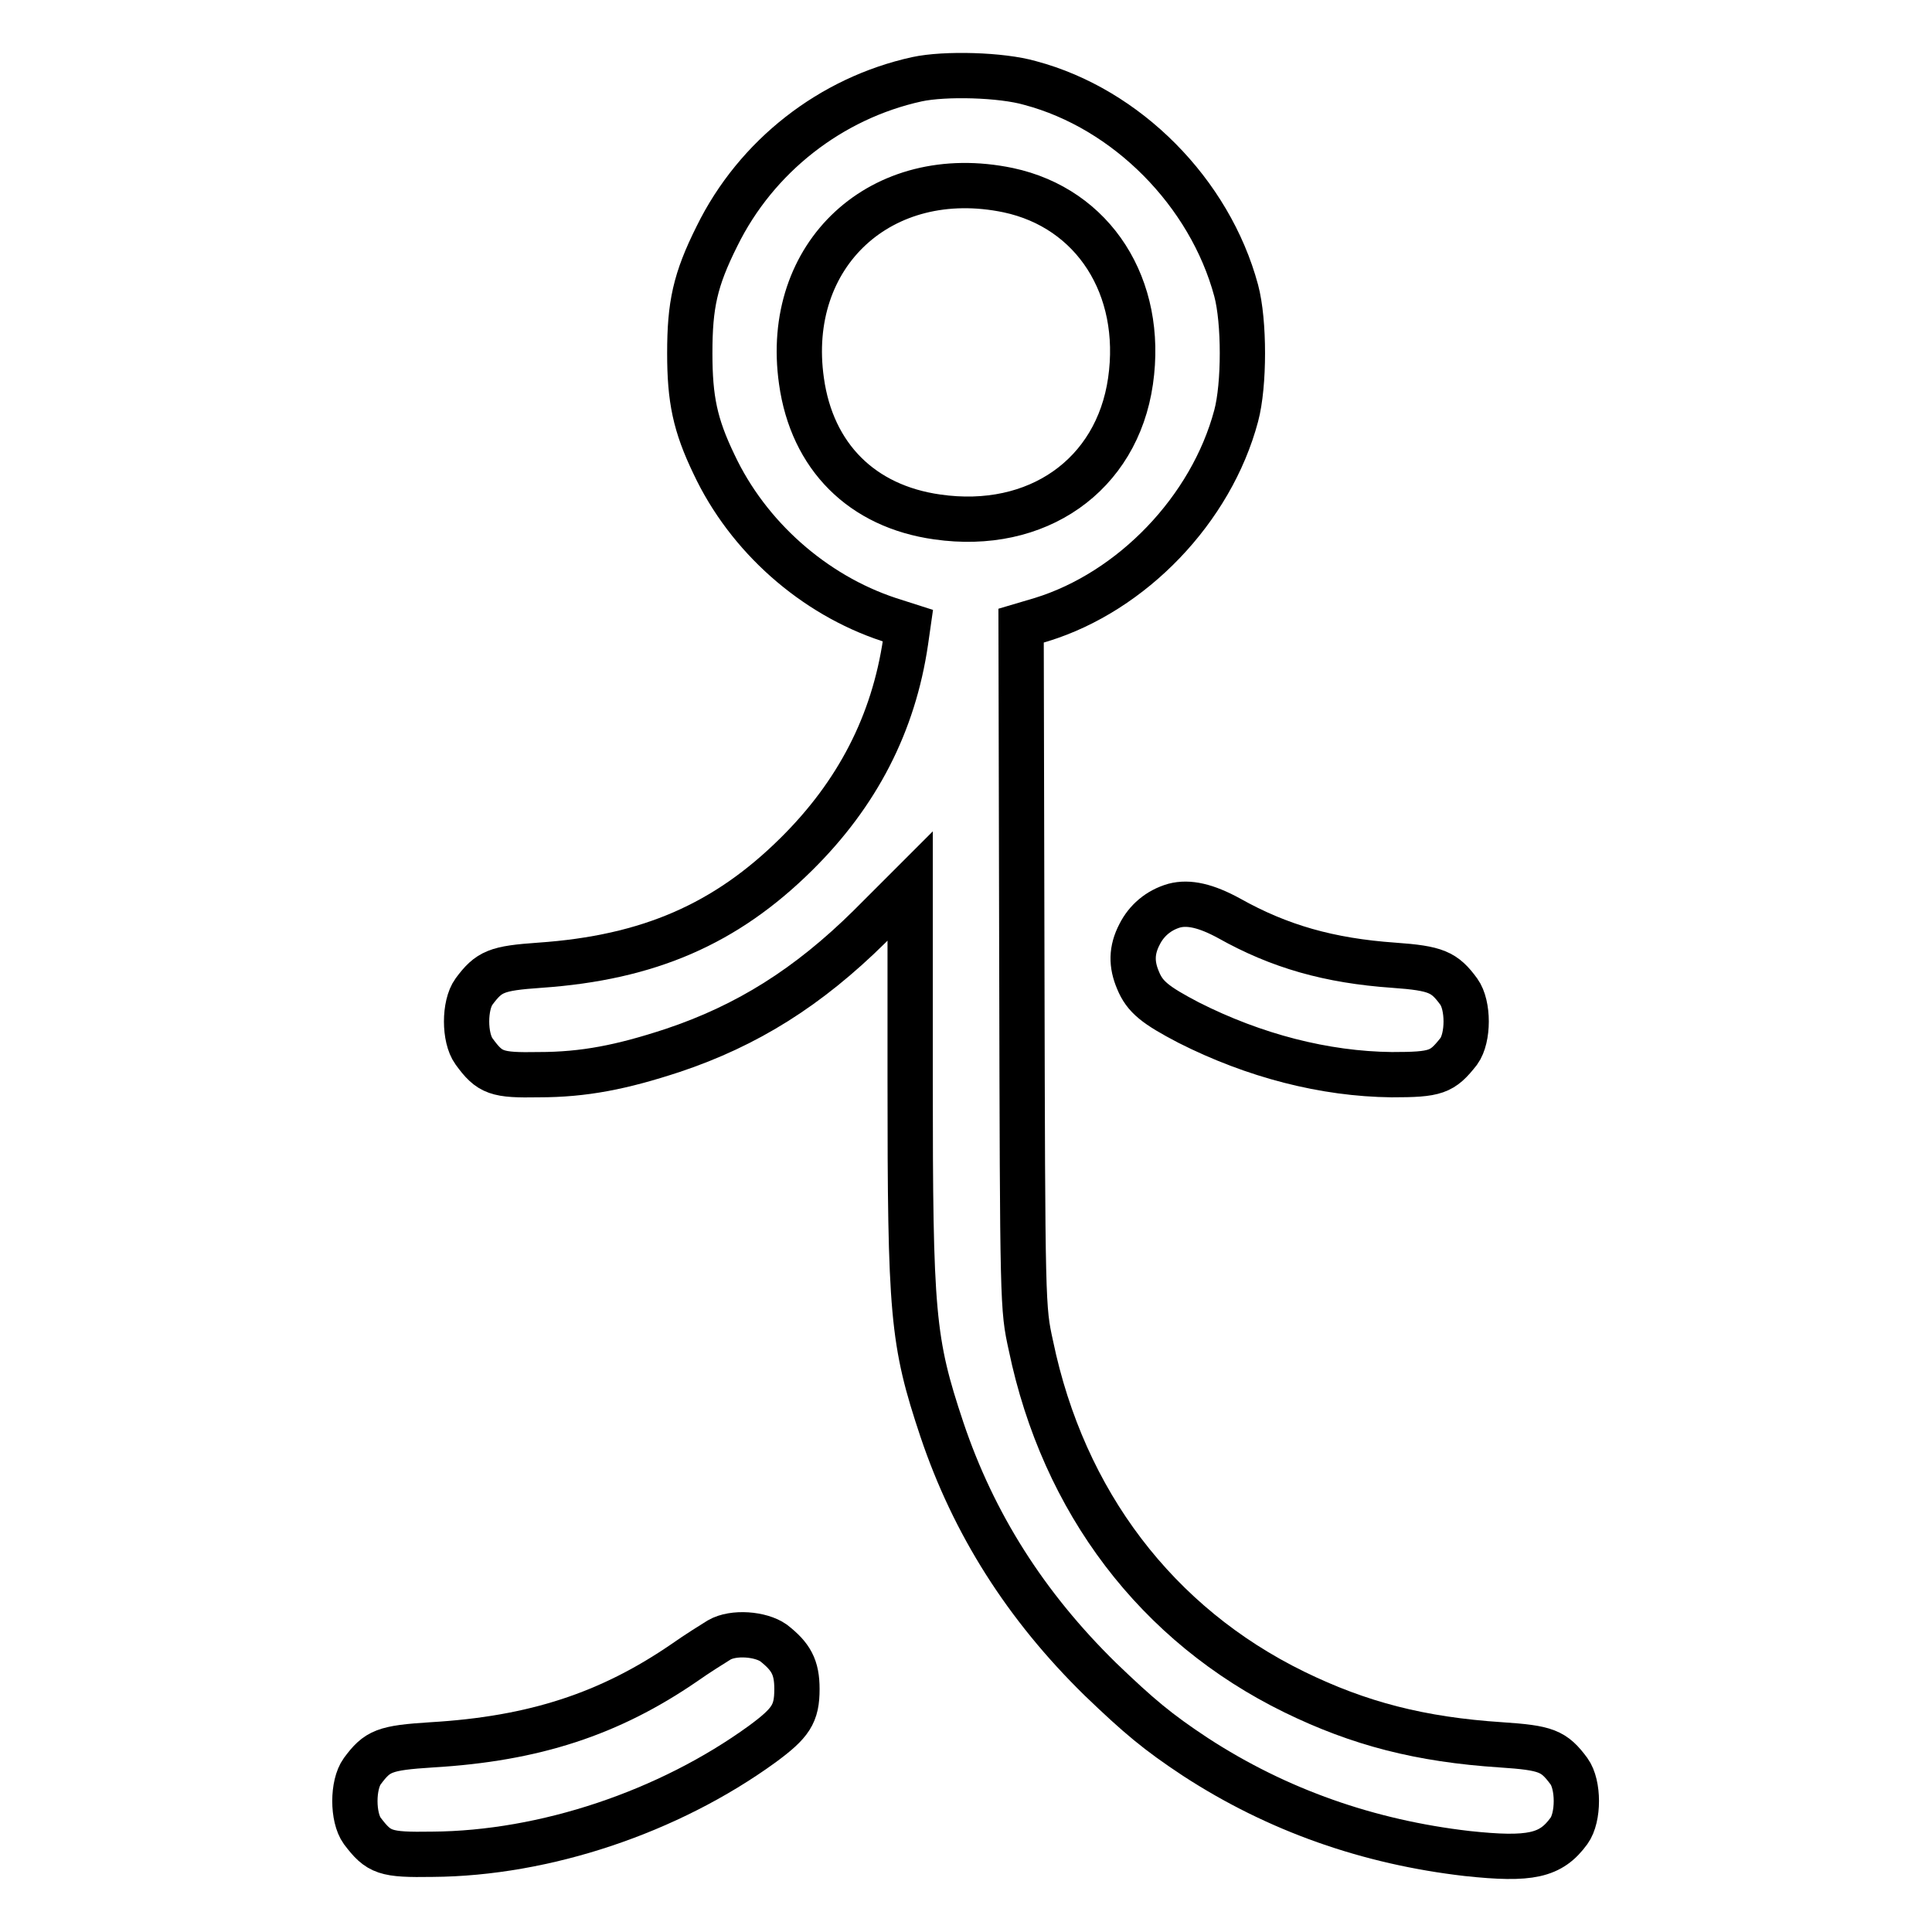 <?xml version="1.0" encoding="utf-8"?>
<!-- Svg Vector Icons : http://www.onlinewebfonts.com/icon -->
<!DOCTYPE svg PUBLIC "-//W3C//DTD SVG 1.1//EN" "http://www.w3.org/Graphics/SVG/1.1/DTD/svg11.dtd">
<svg version="1.1" xmlns="http://www.w3.org/2000/svg" xmlns:xlink="http://www.w3.org/1999/xlink" x="0px" y="0px" viewBox="0 0 256 256" enable-background="new 0 0 256 256" xml:space="preserve">
<g><g><g><path stroke-width="6" fill-opacity="0" stroke="#000000"  d="M121.5,10.5C110.1,13,100.2,20.7,95,31.3c-2.9,5.8-3.6,9.1-3.6,15.5c0,6.1,0.7,9.5,3.2,14.7c4.5,9.6,13.2,17.3,23.2,20.6l2.5,0.8l-0.3,2.1c-1.6,10.9-6.4,20.2-14.5,28.2c-9.3,9.2-19.5,13.7-34,14.7c-5.7,0.4-6.7,0.8-8.7,3.5c-1.3,1.8-1.3,6.1,0,7.9c2.1,2.9,3,3.2,8.6,3.1c6,0,11-1,17.7-3.2c9.9-3.3,18-8.4,26.1-16.4l5.4-5.4v25.6c0,31.2,0.3,34.7,4.2,46.4c4.2,12.5,11.1,23.4,21,33.1c5.1,4.9,7.6,7,12.6,10.3c10.9,7.1,23,11.3,36,12.8c8.4,0.9,11.1,0.3,13.5-3c1.3-1.8,1.3-6.1,0-7.9c-2-2.7-3-3.1-9-3.5c-10.7-0.7-18.8-2.8-27.4-7c-18.2-8.9-30.6-25.2-34.9-45.9c-1.1-5-1.1-5.2-1.2-50.2l-0.1-45.2l2.7-0.8c12-3.7,22.5-14.6,25.8-27c1.1-4.1,1.1-12.5,0-16.6c-3.5-13-14.5-24.1-27.3-27.5C132.7,9.9,125.2,9.7,121.5,10.5z M133.6,25.2c11.3,2.4,18,12.8,16.2,25.3c-1.8,12.5-12.4,19.9-25.6,18c-10-1.4-16.6-8-18-18C103.8,33.7,116.8,21.7,133.6,25.2z"/><path stroke-width="6" fill-opacity="0" stroke="#000000"  d="M155.6,120c-2.1,0.6-3.7,2-4.6,3.8c-1.1,2.1-1.1,4-0.2,6.1c0.9,2.2,2.3,3.3,6.7,5.6c8.7,4.4,18,6.8,26.9,6.9c5.9,0,6.7-0.3,8.9-3.1c1.3-1.8,1.3-6.1,0-7.9c-1.9-2.6-3-3.1-8.6-3.5c-8.6-0.6-15.2-2.5-21.8-6.2C159.8,120,157.5,119.5,155.6,120z"/><path stroke-width="6" fill-opacity="0" stroke="#000000"  d="M95.3,217.3c-0.8,0.5-2.9,1.8-4.6,3c-9.9,6.8-19.9,10.1-33.5,10.9c-6.3,0.4-7.2,0.8-9.2,3.5c-1.3,1.8-1.3,6.1,0,7.9c2.2,2.9,3,3.2,9.3,3.1c14.9-0.1,31.3-5.6,43.7-14.6c3.8-2.8,4.6-4,4.6-7.3c0-2.9-0.8-4.3-3.1-6.1C100.8,216.5,97.2,216.2,95.3,217.3z"/></g></g></g>
</svg>